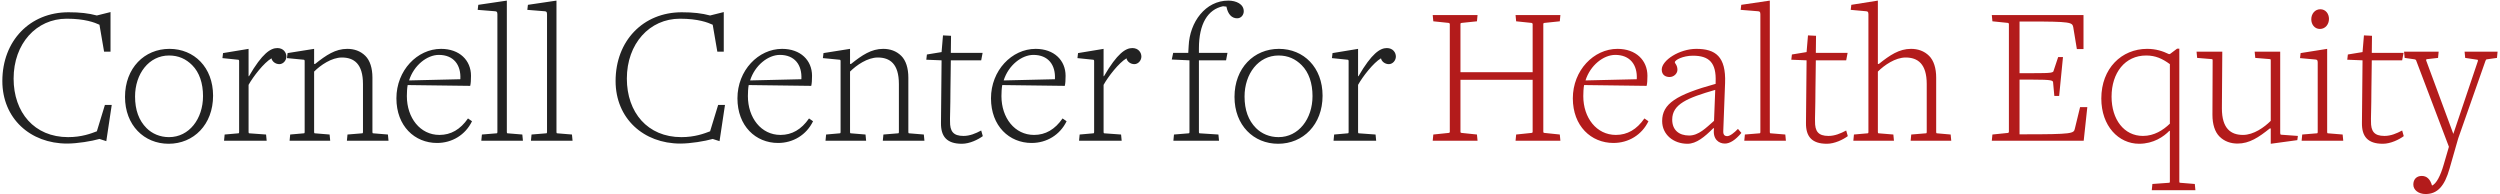 <svg fill="none" height="29" viewBox="0 0 373 29" width="373" xmlns="http://www.w3.org/2000/svg"><path d="m15.86 21.06-1.02-.33c-1.14.33-3.3.69-4.83.69-5.49 0-9.66-3.75-9.66-9.33 0-6 4.11-10.26 9.87-10.26 1.71 0 3 .15 4.23.48l2.04-.51v5.91h-.96l-.69-4.02c-.72-.33-2.16-.9-4.89-.9-4.53 0-7.92 3.72-7.92 8.94 0 5.04 3.09 8.73 8.13 8.73 2.04 0 3.42-.54 4.29-.87l1.2-3.93h1.02zm15.931-6.78c0 4.32-2.91 7.17-6.63 7.17-3.66 0-6.51-2.76-6.51-6.99 0-4.32 2.91-7.17 6.63-7.17 3.69 0 6.51 2.76 6.51 6.99zm-1.5.06c0-1.92-.54-3.54-1.62-4.62-.93-.93-2.04-1.44-3.45-1.44-3 0-5.07 2.73-5.07 6.12 0 2.01.57 3.57 1.71 4.71.84.84 2.01 1.35 3.36 1.35 3 0 5.07-2.73 5.07-6.12zm12.437-5.91c0 .6-.48 1.14-1.05 1.14s-1.08-.39-1.17-.87c-1.14.66-2.76 2.76-3.42 3.96v7.05c0 .12.03.18.12.18l2.49.18.09.93h-6.36l.09-.93 2.04-.18c.09 0 .12-.06.12-.18v-10.59c0-.15-.06-.21-.15-.21l-2.34-.24.09-.75 3.81-.63v4.08h.06c1.98-3.42 3.24-4.2 4.23-4.2.93 0 1.35.69 1.35 1.26zm9.028 12.57.09-.93 2.19-.18c.09 0 .12-.06.12-.18v-7.17c0-3.03-1.35-3.96-3.15-3.96-1.53 0-3.18 1.14-4.14 2.1v3.6 5.43c0 .12.03.18.12.18l2.19.18.09.93h-6.06l.09-.93 2.04-.18c.09 0 .12-.06.12-.18v-10.59c0-.15-.06-.21-.15-.21l-2.49-.24.09-.75 3.96-.63v2.25h.15c1.65-1.32 3.03-2.25 4.8-2.25.99 0 1.95.3 2.7 1.05.69.69 1.05 1.83 1.05 3.24v8.13c0 .12.03.18.12.18l2.19.18.09.93zm18.668-2.91c-.99 2.04-2.97 3.24-5.22 3.24-3.33 0-6.06-2.52-6.06-6.66 0-4.17 3.12-7.38 6.66-7.38 2.76 0 4.47 1.71 4.47 4.02 0 .6-.03 1.17-.12 1.5l-9.33-.12c-.09.45-.12 1.2-.12 1.65 0 3.24 1.98 5.79 4.86 5.79 1.71 0 3.12-.81 4.26-2.46zm-1.74-6.27c.12-2.16-1.02-3.63-3.21-3.63-1.74 0-3.72 1.53-4.44 3.81zm3.127 9.18.09-.93 2.19-.18c.09 0 .12-.06.12-.18v-17.58c0-.39-.12-.42-.33-.45l-2.61-.21.09-.75 4.26-.63v19.62c0 .12.03.18.12.18l2.19.18.09.93zm7.405 0 .09-.93 2.19-.18c.09 0 .12-.06.12-.18v-17.58c0-.39-.12-.42-.33-.45l-2.61-.21.09-.75 4.26-.63v19.62c0 .12.03.18.12.18l2.19.18.09.93zm28.139.06-1.02-.33c-1.14.33-3.3.69-4.83.69-5.489 0-9.659-3.75-9.659-9.33 0-6 4.11-10.26 9.87-10.26 1.71 0 3 .15 4.23.48l2.04-.51v5.91h-.96l-.69-4.02c-.72-.33-2.16-.9-4.89-.9-4.529 0-7.92 3.72-7.92 8.94 0 5.04 3.09 8.73 8.13 8.73 2.04 0 3.42-.54 4.29-.87l1.2-3.93h1.02zm13.952-2.97c-.99 2.04-2.97 3.24-5.22 3.24-3.33 0-6.06-2.52-6.06-6.66 0-4.17 3.12-7.38 6.66-7.38 2.76 0 4.47 1.71 4.47 4.02 0 .6-.03 1.17-.12 1.5l-9.33-.12c-.09.45-.12 1.2-.12 1.65 0 3.24 1.98 5.79 4.86 5.79 1.71 0 3.12-.81 4.26-2.46zm-1.74-6.27c.12-2.16-1.02-3.63-3.21-3.63-1.74 0-3.72 1.53-4.44 3.81zm12.149 9.18.09-.93 2.19-.18c.09 0 .12-.06.12-.18v-7.17c0-3.03-1.35-3.96-3.15-3.96-1.53 0-3.18 1.14-4.14 2.1v3.6 5.43c0 .12.03.18.12.18l2.19.18.09.93h-6.06l.09-.93 2.04-.18c.09 0 .12-.06.12-.18v-10.59c0-.15-.06-.21-.15-.21l-2.49-.24.09-.75 3.96-.63v2.25h.15c1.65-1.32 3.03-2.25 4.8-2.25.99 0 1.95.3 2.7 1.05.69.69 1.05 1.83 1.05 3.24v8.13c0 .12.03.18.12.18l2.19.18.09.93zm14.919-.69c-.69.51-1.95 1.14-3.12 1.14-2.25 0-3.15-1.08-3.12-3.12l.09-9.33-2.28-.09.09-.78 2.19-.36.21-2.49 1.2.06-.03 2.55h4.74l-.21 1.11h-4.53c-.03 1.71-.03 3.21-.06 4.53 0 2.25-.09 4.5-.06 4.53-.03 1.53.48 2.22 2.01 2.22.93 0 1.8-.36 2.64-.81zm12.502-2.22c-.99 2.04-2.97 3.24-5.22 3.24-3.33 0-6.06-2.52-6.06-6.66 0-4.17 3.12-7.38 6.66-7.38 2.76 0 4.47 1.71 4.47 4.02 0 .6-.03 1.17-.12 1.5l-9.33-.12c-.09.45-.12 1.2-.12 1.65 0 3.24 1.98 5.79 4.86 5.79 1.71 0 3.12-.81 4.26-2.46zm-1.74-6.27c.12-2.16-1.02-3.63-3.21-3.63-1.74 0-3.72 1.53-4.44 3.81zm12.9-3.39c0 .6-.48 1.14-1.05 1.14s-1.08-.39-1.17-.87c-1.14.66-2.76 2.76-3.42 3.96v7.05c0 .12.03.18.12.18l2.49.18.09.93h-6.36l.09-.93 2.04-.18c.09 0 .12-.06.12-.18v-10.59c0-.15-.06-.21-.15-.21l-2.34-.24.09-.75 3.81-.63v4.08h.06c1.98-3.42 3.24-4.2 4.23-4.2.93 0 1.35.69 1.35 1.26zm15.273-6.75c0 .51-.36 1.05-.99 1.05-.81 0-1.35-.63-1.56-1.59l-.03-.15-.51-.06c-2.28.48-3.6 2.61-3.6 6.3v.66h4.26l-.21 1.11h-4.05v10.71c0 .12.03.18.12.18l2.79.18.09.93h-6.81l.09-.93 2.19-.18c.09 0 .12-.06.12-.18v-10.71l-2.64-.12.21-.99h2.25l.06-1.02c.15-3.6 2.52-6.78 5.91-6.78 1.17 0 2.31.51 2.31 1.59zm11.759 12.6c0 4.32-2.91 7.17-6.63 7.17-3.66 0-6.51-2.76-6.51-6.99 0-4.32 2.91-7.17 6.63-7.17 3.69 0 6.51 2.76 6.51 6.99zm-1.5.06c0-1.92-.54-3.54-1.62-4.62-.93-.93-2.04-1.44-3.45-1.44-3 0-5.07 2.73-5.07 6.12 0 2.01.57 3.57 1.71 4.71.84.84 2.01 1.35 3.36 1.35 3 0 5.07-2.73 5.07-6.12zm12.438-5.91c0 .6-.48 1.14-1.05 1.14s-1.08-.39-1.17-.87c-1.14.66-2.76 2.76-3.42 3.96v7.05c0 .12.03.18.12.18l2.49.18.09.93h-6.36l.09-.93 2.04-.18c.09 0 .12-.06.12-.18v-10.59c0-.15-.06-.21-.15-.21l-2.34-.24.09-.75 3.81-.63v4.08h.06c1.98-3.42 3.24-4.2 4.23-4.2.93 0 1.35.69 1.35 1.26z" fill="#222"/><path d="m226.121 21 .09-.93 2.31-.24c.09-.03.15-.03.15-.18v-7.74h-10.77v7.74c0 .15.06.15.15.18l2.31.24.09.93h-6.69l.09-.93 2.31-.24c.09-.03.15-.03.15-.18v-16.05c0-.09-.06-.15-.15-.18l-2.31-.24-.09-.93h6.69l-.09.93-2.31.24c-.09.03-.15.03-.15.18v7.17h10.77v-7.17c0-.09-.06-.15-.15-.18l-2.31-.24-.09-.93h6.69l-.09.93-2.31.24c-.09.03-.15.03-.15.18v16.05c0 .15.06.15.15.18l2.31.24.09.93zm19.826-2.91c-.99 2.04-2.97 3.24-5.22 3.24-3.33 0-6.06-2.52-6.06-6.66 0-4.17 3.12-7.38 6.66-7.38 2.76 0 4.47 1.71 4.47 4.02 0 .6-.03 1.17-.12 1.5l-9.33-.12c-.09.45-.12 1.2-.12 1.65 0 3.24 1.98 5.79 4.86 5.79 1.71 0 3.12-.81 4.26-2.46zm-1.74-6.27c.12-2.16-1.02-3.63-3.21-3.63-1.74 0-3.72 1.53-4.44 3.81zm15.607 8.01c-.87 1.05-1.71 1.59-2.46 1.59-.87 0-1.86-.6-1.62-2.28h-.12c-1.29 1.29-2.52 2.31-3.84 2.31-2.07 0-3.78-1.35-3.78-3.39 0-2.58 2.1-3.93 7.98-5.55v-.27c.12-2.88-.96-3.93-3.39-3.93-1.47 0-2.7.63-2.7.99 0 .15.39.42.39 1.11 0 .57-.54 1.08-1.17 1.08-.6 0-1.17-.3-1.17-1.11 0-1.38 2.64-3.09 5.16-3.09 2.85 0 4.44 1.14 4.29 5.1l-.27 7.14c-.03.6.21.78.6.78s1.02-.48 1.59-1.08zm-3.9-6.42c-4.17 1.2-6.42 2.13-6.42 4.44 0 1.53.99 2.37 2.52 2.37 1.44 0 2.52-1.14 3.72-2.19zm4.333 7.59.09-.93 2.19-.18c.09 0 .12-.06.12-.18v-17.58c0-.39-.12-.42-.33-.45l-2.61-.21.09-.75 4.26-.63v19.62c0 .12.03.18.12.18l2.19.18.09.93zm15.445-.69c-.69.51-1.95 1.14-3.12 1.14-2.25 0-3.15-1.08-3.12-3.12l.09-9.33-2.28-.09.09-.78 2.19-.36.21-2.49 1.2.06-.03 2.55h4.74l-.21 1.11h-4.53c-.03 1.71-.03 3.21-.06 4.53 0 2.25-.09 4.5-.06 4.53-.03 1.53.48 2.22 2.01 2.22.93 0 1.8-.36 2.64-.81zm9.376.69.09-.93 2.19-.18c.09 0 .12-.06.12-.18v-7.17c0-3.03-1.35-3.96-3.15-3.96-1.53 0-3.18 1.14-4.14 2.1v3.6 5.43c0 .12.03.18.12.18l2.19.18.09.93h-6.06l.09-.93 2.04-.18c.09 0 .12-.06.12-.18v-17.58c0-.39-.12-.42-.33-.45l-2.31-.21.09-.75 3.96-.63v9.45h.15c1.65-1.32 3.03-2.25 4.8-2.25.99 0 1.95.3 2.7 1.05.69.69 1.05 1.83 1.05 3.24v8.13c0 .12.03.18.12.18l2.04.18.09.93zm25.82 0h-13.71l.09-.93 2.34-.24c.09-.03.12-.09.12-.18v-16.05c0-.09-.03-.15-.12-.18l-2.34-.24-.09-.93h13.68v5.07h-.99l-.54-3.27c-.15-.72-.36-.84-6.69-.84h-1.32v7.71h1.92c2.97 0 3.12-.06 3.18-.42l.66-1.98h.72l-.57 5.79h-.72l-.18-1.95c0-.36-.09-.48-3.12-.48h-1.89v8.16h.69c7.2 0 7.41-.12 7.56-.84l.78-3.21h1.08zm10.158 7.38.09-.93 2.49-.18c.09 0 .12-.06.12-.18v-7.56h-.09c-.81.84-2.34 1.92-4.5 1.92-3.06 0-5.64-2.64-5.64-6.75 0-4.5 3.03-7.41 6.84-7.41 1.29 0 2.31.33 3.24.78h.15l1.08-.81h.33v19.83c0 .12.03.18.12.18l2.19.18.09.93zm2.7-18.81c-1.11-.81-2.13-1.29-3.54-1.29-3.15 0-5.16 2.58-5.16 6.15 0 3.39 1.86 5.85 4.68 5.85 1.68 0 3.03-.87 4.02-1.83zm19.011 11.34-3.96.54v-2.28h-.15c-1.65 1.32-3.03 2.25-4.8 2.25-.99 0-1.95-.3-2.7-1.05-.69-.69-1.05-1.83-1.05-3.24l.03-8.13c0-.12-.03-.18-.12-.18l-2.19-.18-.09-.93h3.84l-.06 8.46c0 3.03 1.35 3.96 3.15 3.96 1.59 0 3.18-1.14 4.14-2.1v-3.6-5.43c0-.12-.03-.18-.12-.18l-2.19-.18-.09-.93h3.81v12.03c0 .21 0 .36.15.36l2.49.18zm4.726-18.09c0 .81-.54 1.5-1.35 1.5s-1.29-.69-1.29-1.44c0-.81.54-1.5 1.35-1.5s1.29.69 1.29 1.44zm-4.08 18.18.09-.93 2.19-.18c.09 0 .12-.06.12-.18v-10.38c0-.39-.12-.42-.33-.45l-2.31-.21.09-.75 3.96-.63v12.42c0 .12.03.18.12.18l2.19.18.09.93zm15.238-.69c-.69.51-1.95 1.14-3.12 1.14-2.25 0-3.15-1.08-3.12-3.12l.09-9.33-2.28-.09.09-.78 2.19-.36.21-2.49 1.2.06-.03 2.55h4.74l-.21 1.11h-4.53c-.03 1.71-.03 3.21-.06 4.53 0 2.25-.09 4.5-.06 4.53-.03 1.53.48 2.22 2.01 2.22.93 0 1.8-.36 2.64-.81zm6.735 1.59v-.03zm-4.86-12.81c-.03-.15-.12-.21-.27-.24l-1.47-.21-.09-.93h5.16l-.09.93-1.59.18c-.15 0-.21.06-.18.21l4.05 10.95 3.66-10.86c.03-.15 0-.21-.09-.21l-1.8-.27-.09-.93h4.92l-.09.93-1.5.21c-.09 0-.15.06-.21.21l-4.08 11.61-1.29 4.5c-.72 2.55-1.77 3.78-3.57 3.78-1.05 0-1.83-.6-1.83-1.41 0-.75.45-1.29 1.26-1.29.75 0 1.26.48 1.53 1.44.63-.27 1.26-1.44 1.74-3.12l.78-2.67z" fill="#b31b1b"/></svg>